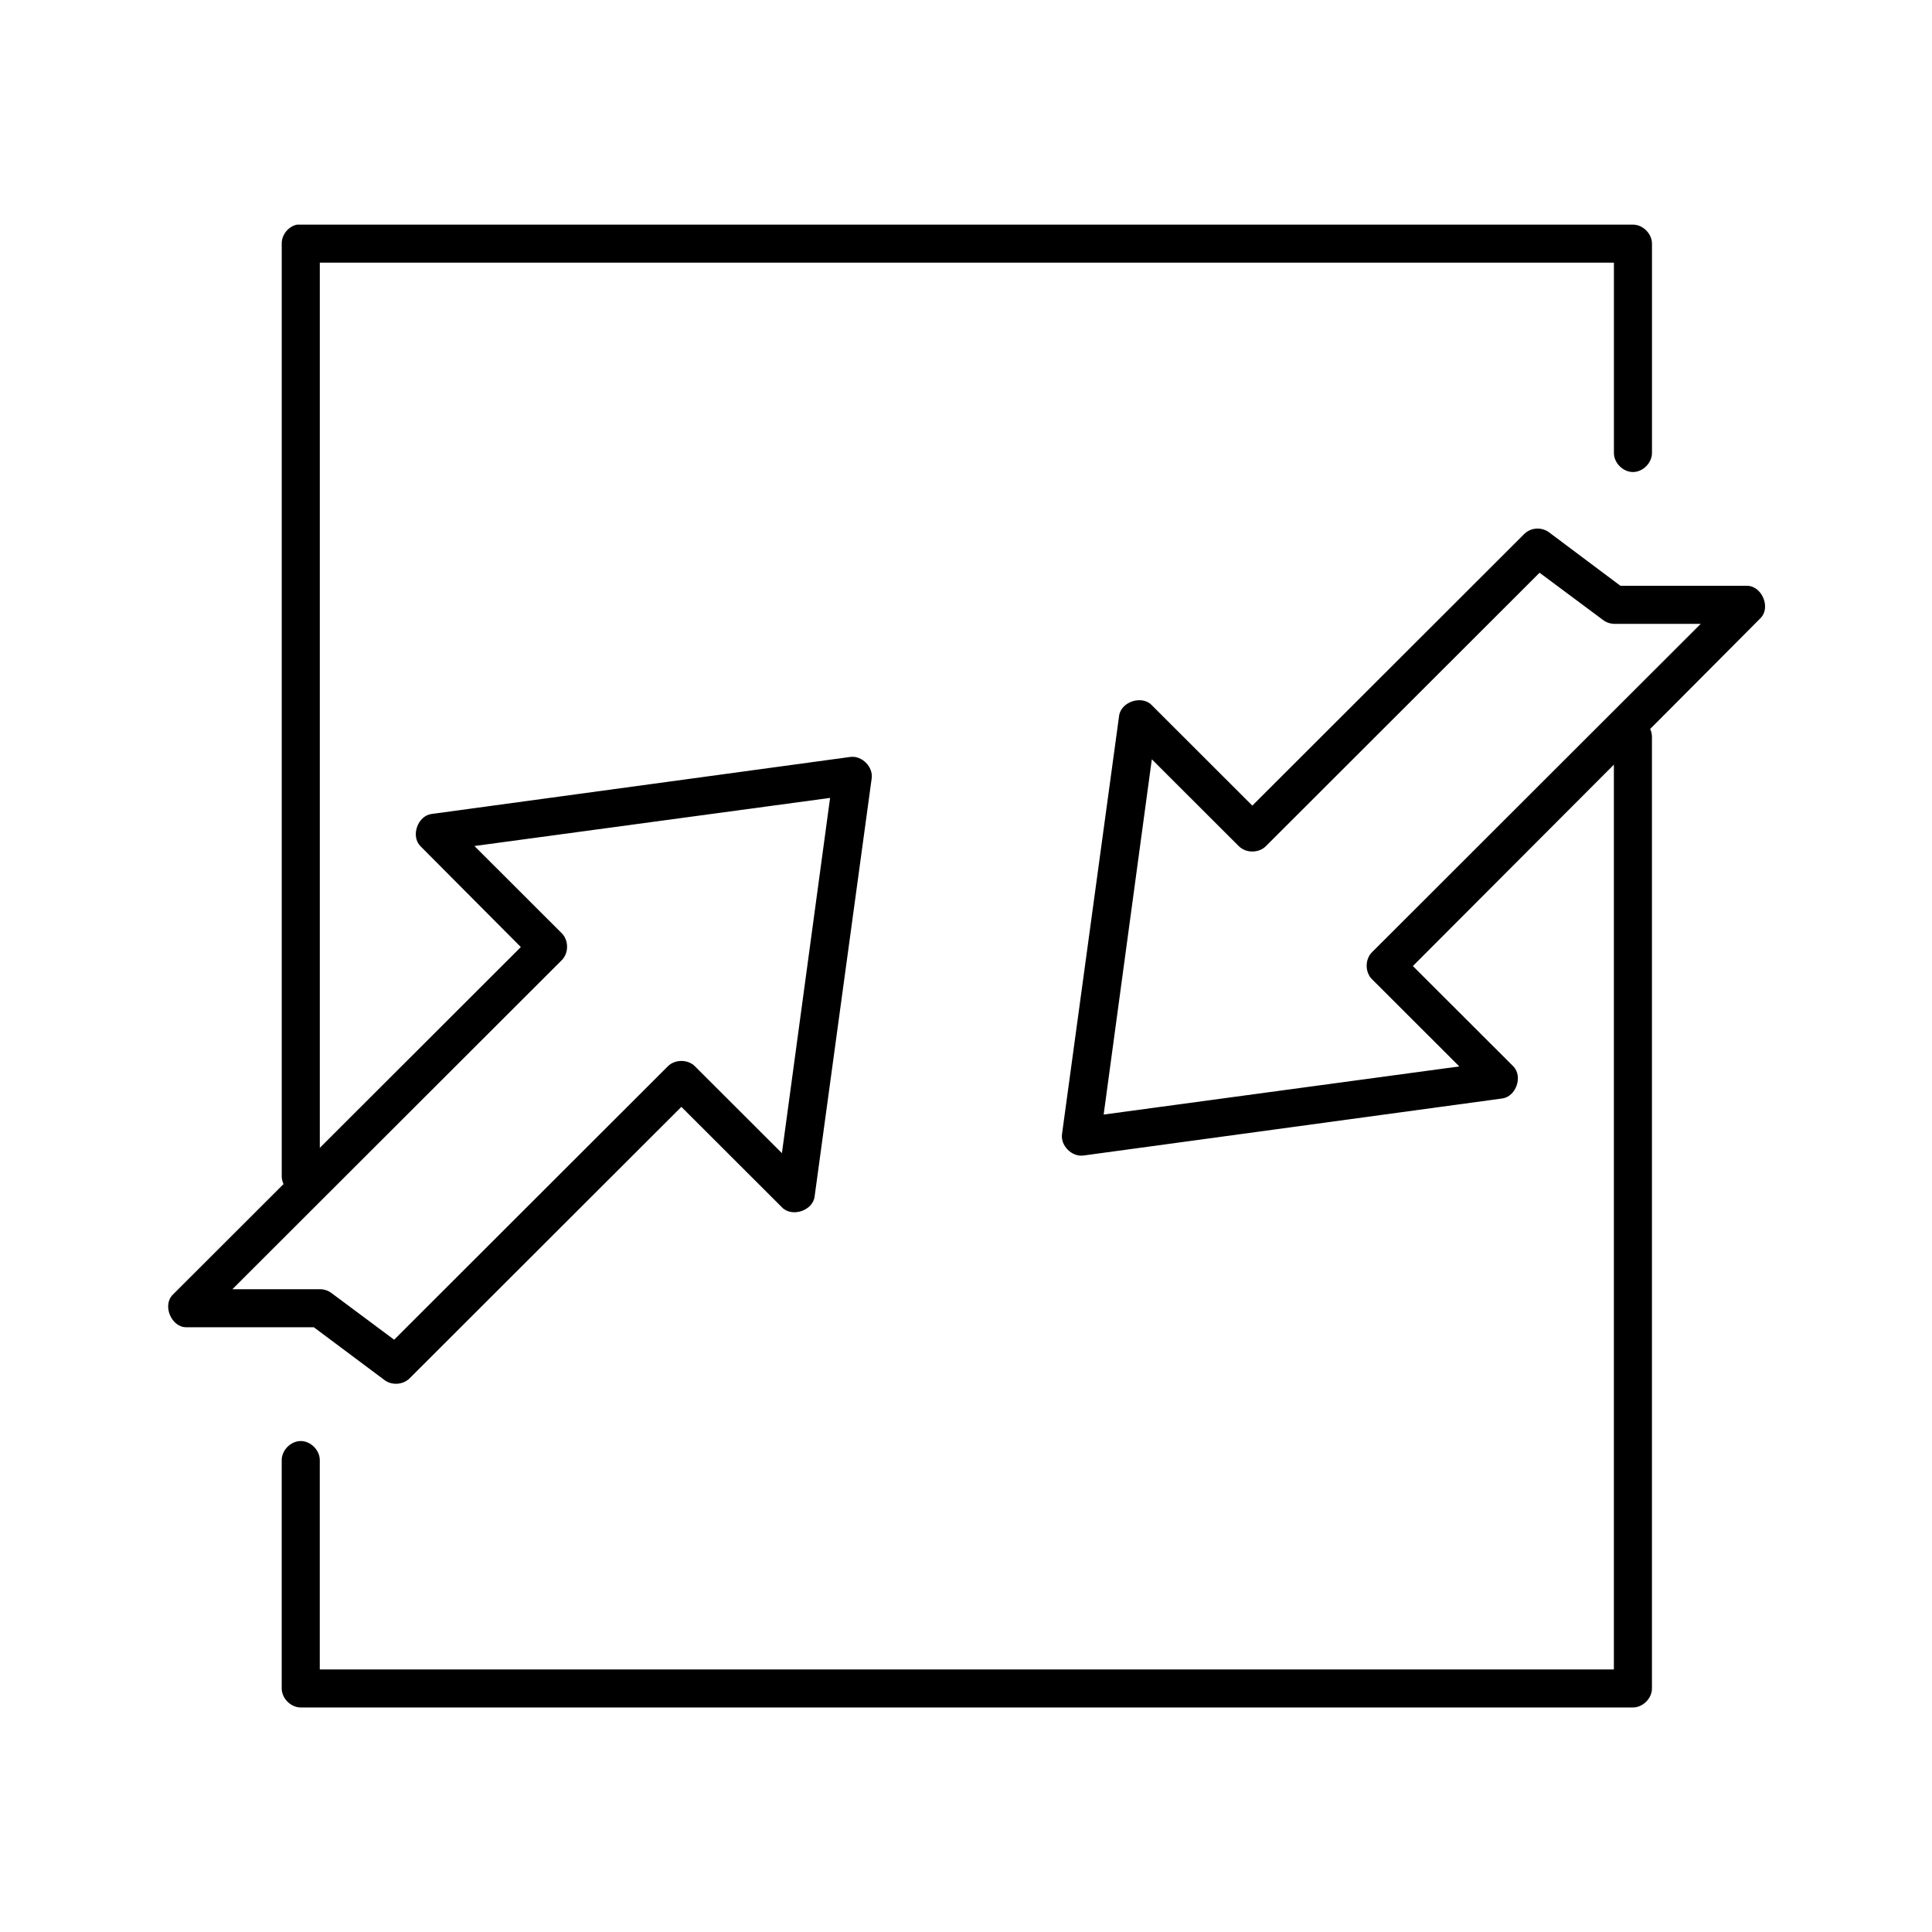<?xml version="1.0" encoding="UTF-8"?>
<!-- Uploaded to: ICON Repo, www.iconrepo.com, Generator: ICON Repo Mixer Tools -->
<svg fill="#000000" width="800px" height="800px" version="1.1" viewBox="144 144 512 512" xmlns="http://www.w3.org/2000/svg">
 <path d="m222.76 203.52c-2.312 0.441-4.141 2.688-4.098 5.039v246.87c-0.035 0.809 0.129 1.629 0.473 2.363l-29.316 29.285c-2.894 2.797-0.402 8.754 3.625 8.66h33.727l18.754 14.012c1.926 1.453 4.918 1.238 6.621-0.473l72.027-71.949 26.637 26.609c2.609 2.754 8.195 0.93 8.668-2.832l15.129-110.84c0.414-3.062-2.609-6.082-5.672-5.668l-110.95 15.113c-3.691 0.465-5.582 5.828-2.996 8.5l26.637 26.766-53.27 53.215v-234.59h342.95v50.383c-0.039 2.66 2.379 5.109 5.043 5.109 2.664 0 5.082-2.449 5.043-5.109v-55.418c0-2.637-2.402-5.039-5.043-5.039h-353.98zm327.98 80.609c-1.062 0.152-2.074 0.66-2.836 1.418l-72.027 71.949-26.637-26.609c-2.609-2.754-8.195-0.93-8.668 2.832l-15.129 110.84c-0.414 3.062 2.609 6.082 5.672 5.668l110.95-15.113c3.691-0.465 5.582-5.828 2.996-8.5l-26.637-26.605 53.27-53.371v239.78h-342.95v-55.418c0.039-2.66-2.379-5.109-5.043-5.109-2.664 0-5.082 2.449-5.043 5.109v60.457c0 2.637 2.402 5.039 5.043 5.039h353.04c2.641 0 5.043-2.398 5.043-5.039v-251.91c0.035-0.809-0.129-1.629-0.473-2.363l29.316-29.441c2.684-2.832 0.277-8.473-3.625-8.5h-33.57l-18.914-14.168c-1.07-0.797-2.465-1.145-3.781-0.945zm1.262 11.652 16.707 12.438c0.844 0.676 1.914 1.07 2.996 1.102h23.012l-87.156 87.062c-1.844 1.863-1.844 5.223 0 7.086l23.168 23.145-94.25 12.754 12.766-94.148 23.012 22.984c1.875 1.938 5.375 1.938 7.25 0zm-188.02 59.672-12.766 94.148-23.012-22.984c-1.875-1.938-5.375-1.938-7.25 0l-72.5 72.422-16.707-12.438c-0.863-0.621-1.93-0.957-2.996-0.945h-23.168l87.312-87.223c1.844-1.863 1.844-5.223 0-7.086l-23.168-23.145z"/>
</svg>